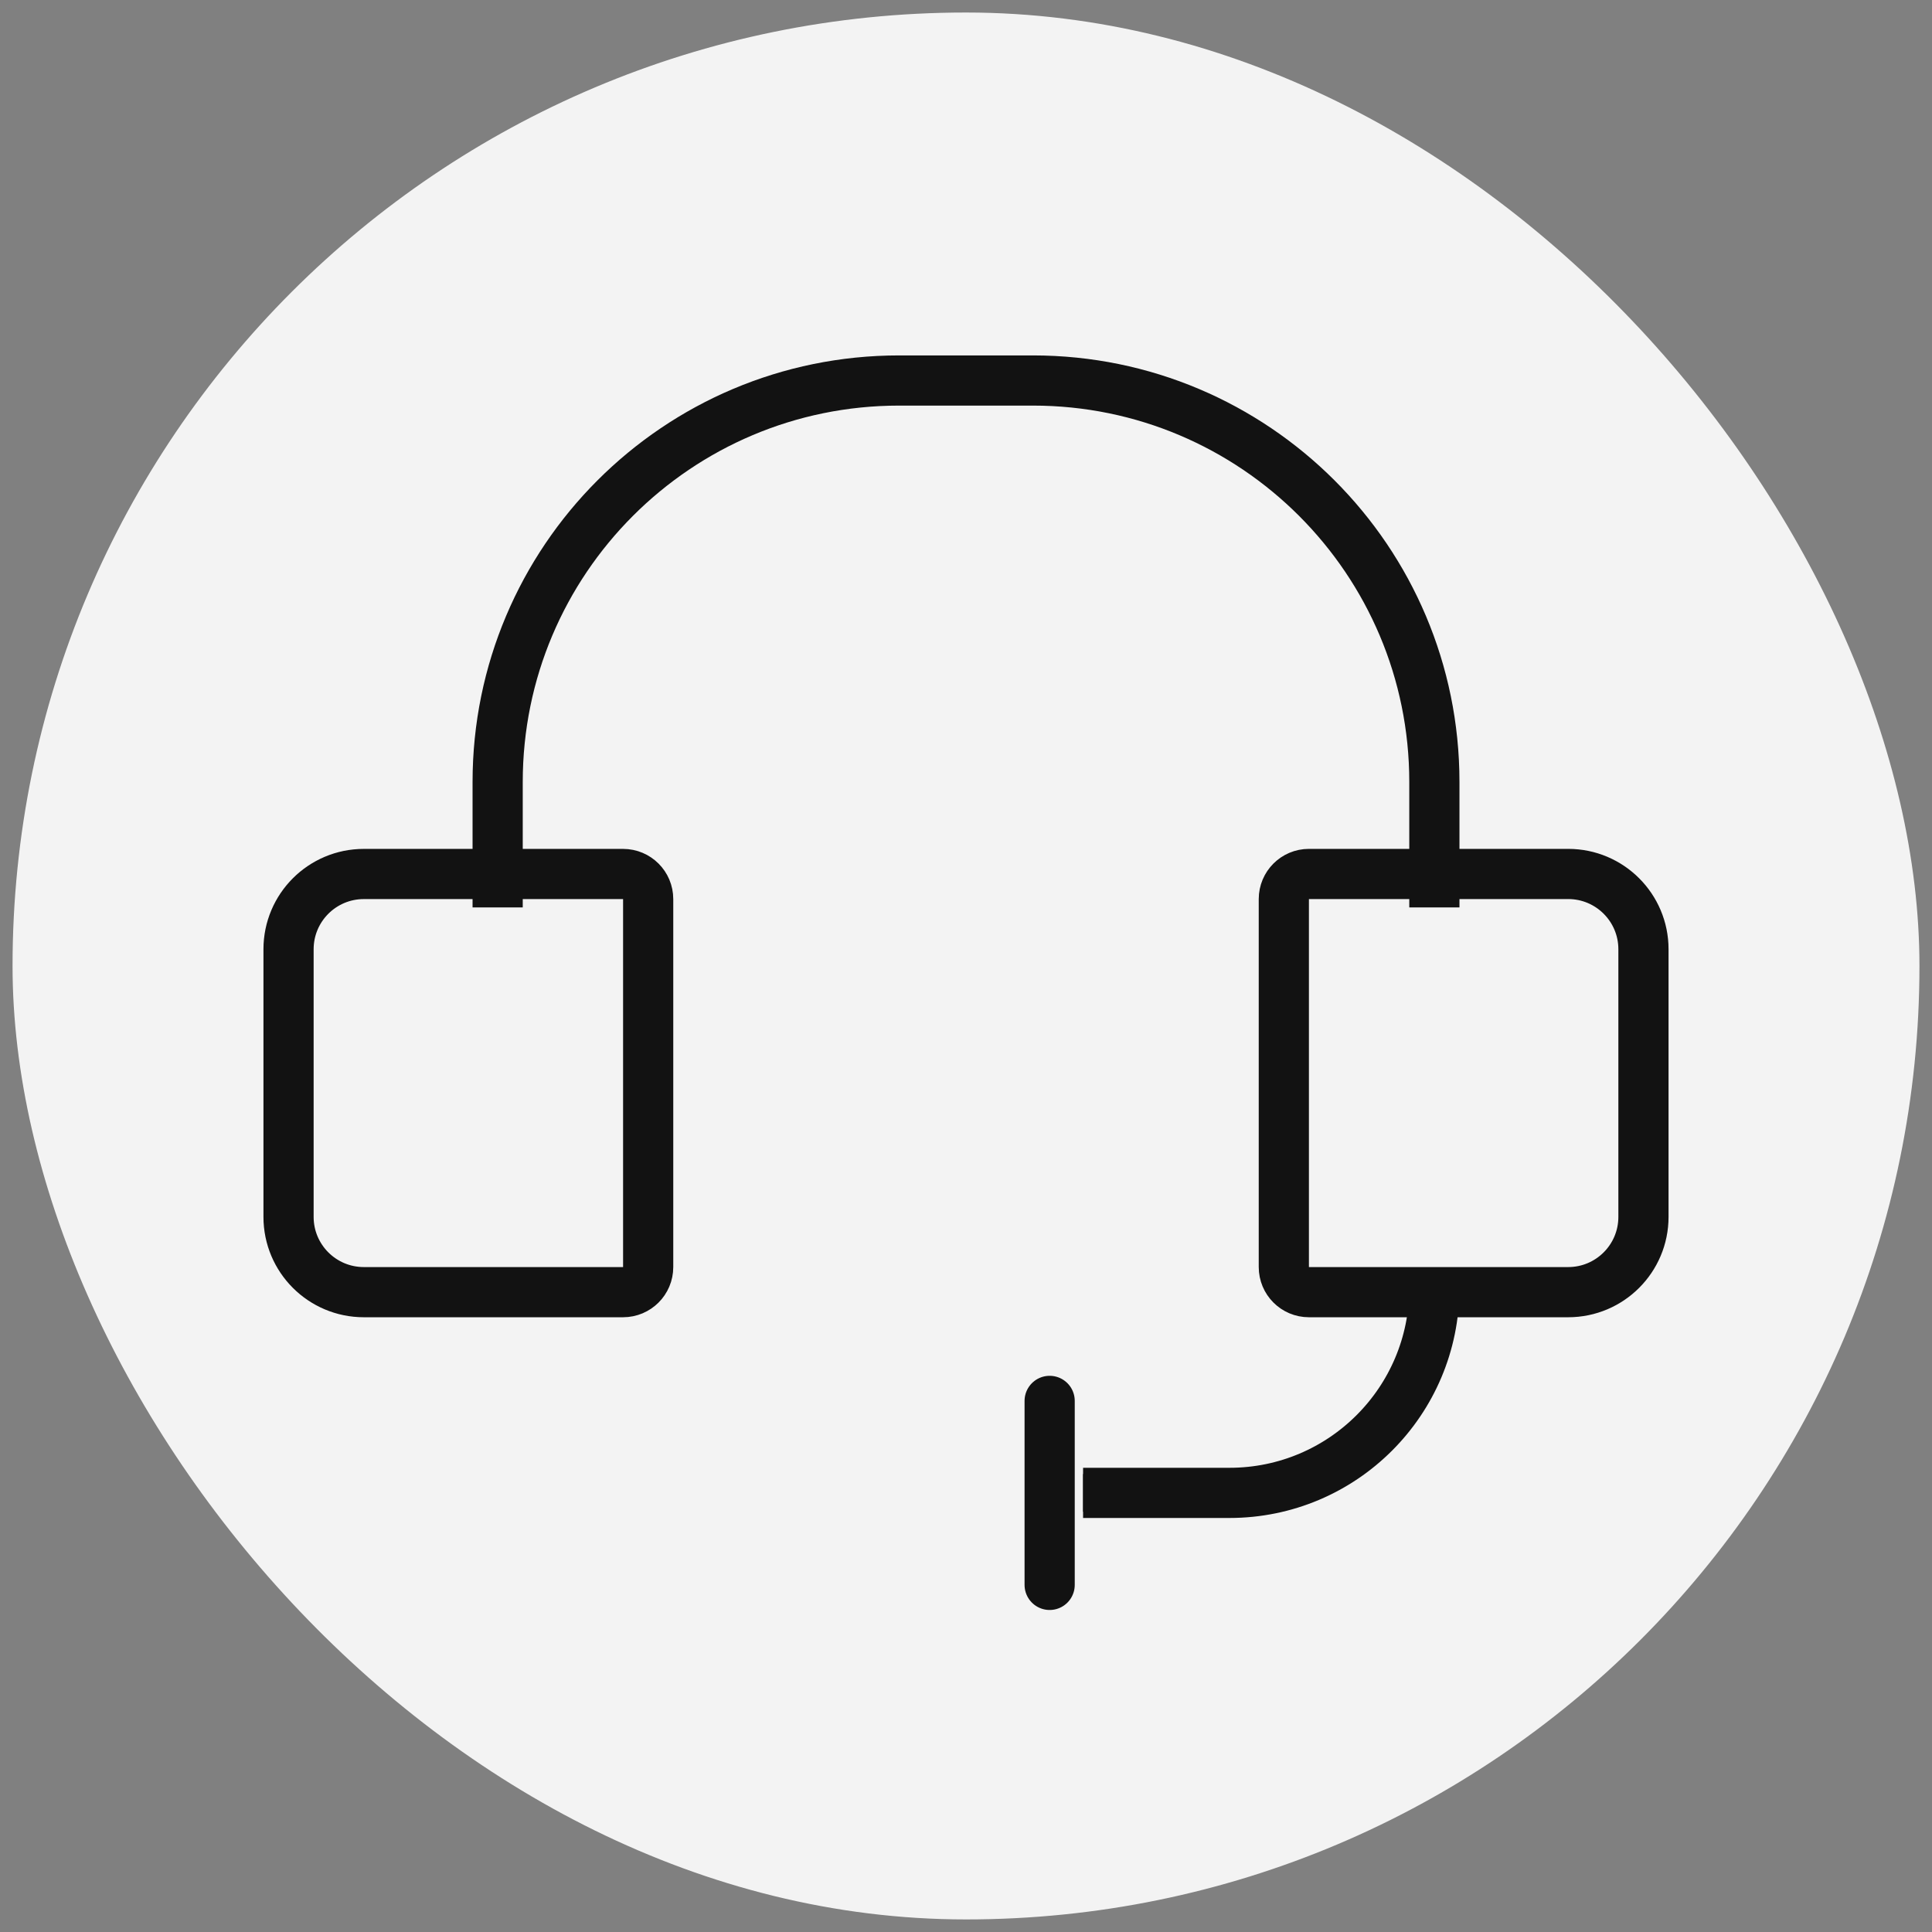 <svg width="77" height="77" viewBox="0 0 77 77" fill="none" xmlns="http://www.w3.org/2000/svg">
<rect x="0" y="0" width="77" height="77" fill="#808080" stroke="none"/>
<rect x="0.5" y="0.499" width="76" height="76" rx="38" fill="#F3F3F3"/>
<path d="M19.834 36.166V31.166C19.834 22.329 26.997 15.165 35.834 15.165H41.167C50.003 15.165 57.167 22.329 57.167 31.166V36.166" stroke="#121212" stroke-width="2"/>
<path d="M57.166 51.332V51.332C57.166 55.843 53.51 59.499 49 59.499L43.166 59.499" stroke="#121212" stroke-width="2"/>
<path d="M45.5 59.499H43.166" stroke="#121212" stroke-width="1.5"/>
<path d="M11.5 37.833C11.5 36.176 12.843 34.833 14.5 34.833H24.833C25.386 34.833 25.833 35.28 25.833 35.833V50.499C25.833 51.051 25.386 51.499 24.833 51.499H14.5C12.843 51.499 11.5 50.156 11.5 48.499V37.833Z" stroke="#121212" stroke-width="2"/>
<path d="M65.5 48.499C65.5 50.156 64.157 51.499 62.5 51.499L52.167 51.499C51.614 51.499 51.167 51.051 51.167 50.499L51.167 35.832C51.167 35.28 51.614 34.832 52.167 34.832L62.5 34.832C64.157 34.832 65.5 36.175 65.5 37.832L65.5 48.499Z" stroke="#121212" stroke-width="2"/>
<line x1="41.834" y1="55.833" x2="41.834" y2="63.166" stroke="#121212" stroke-width="2" stroke-linecap="round"/>
</svg>
